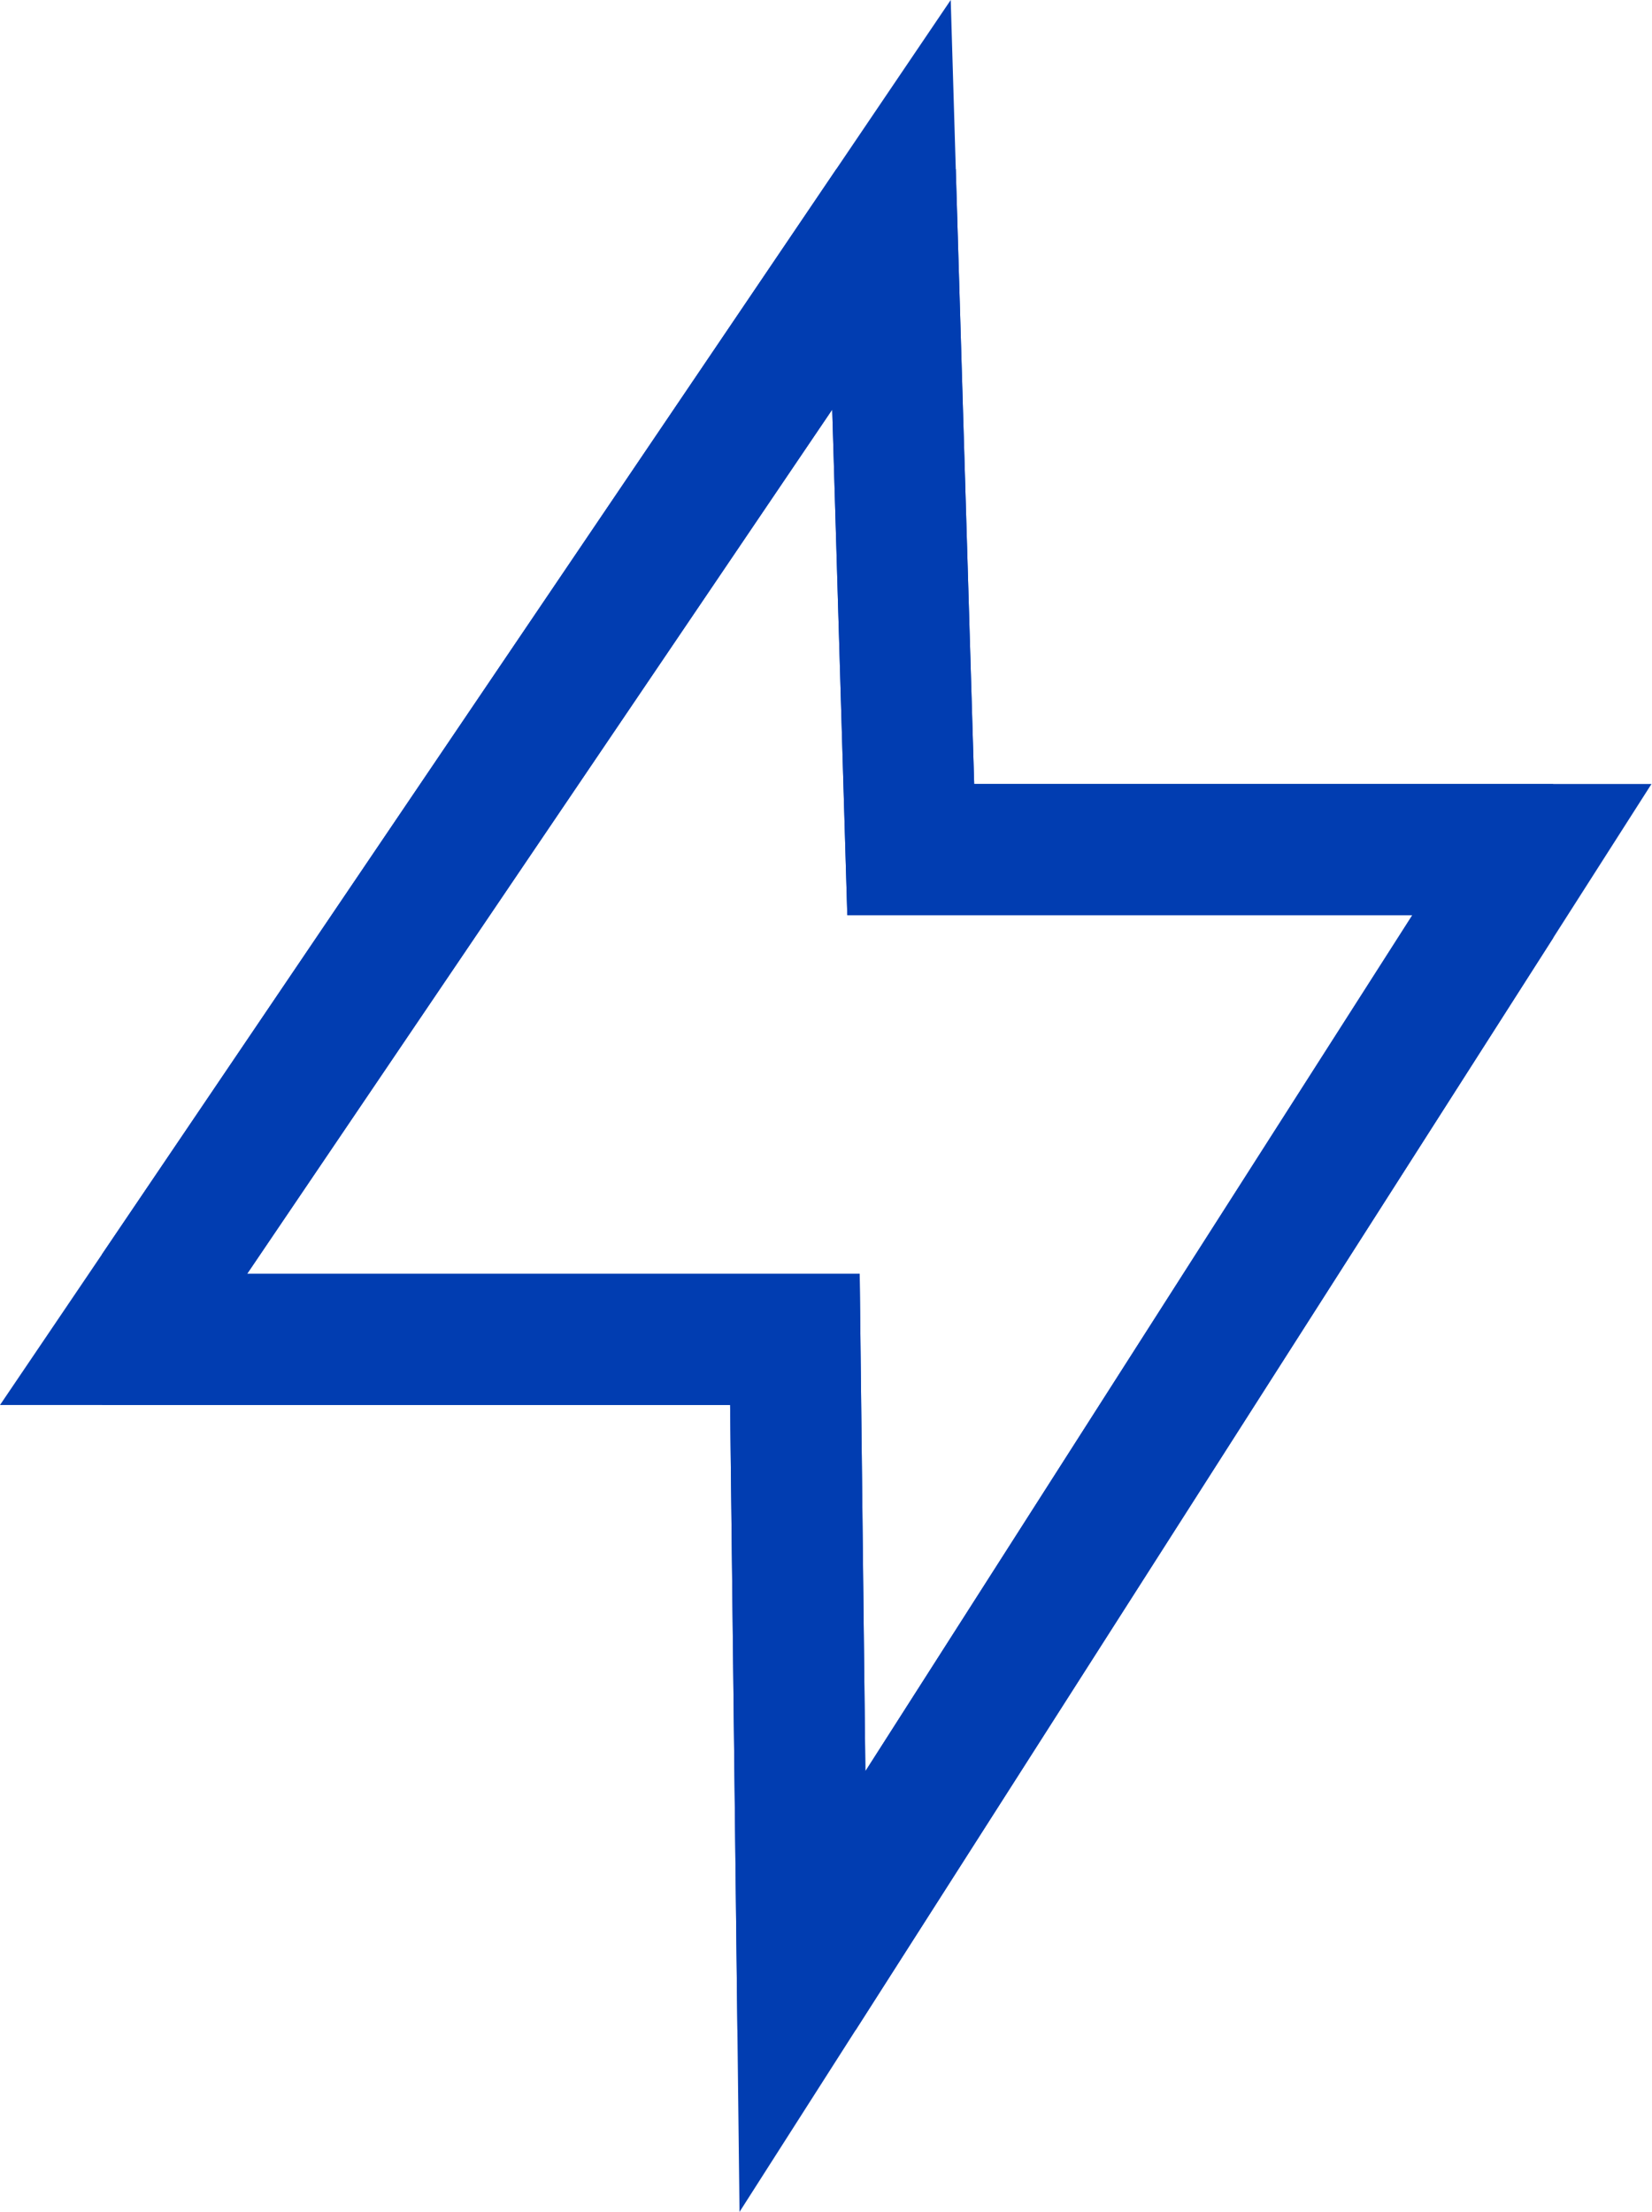 <svg xmlns="http://www.w3.org/2000/svg" xmlns:xlink="http://www.w3.org/1999/xlink" width="22.683" height="30.367" viewBox="0 0 22.683 30.367"><defs><clipPath id="a"><rect width="19.925" height="25.547" fill="none" stroke="#013db1" stroke-width="1.8"/></clipPath></defs><g transform="translate(1.401 2.322)"><path d="M9.4,29.117,9.271,18.039H-.754L12.3-1.25l.322,10.763h9.3ZM2.638,16.239H11.05l.078,6.828,7.514-11.754H10.88l-.207-6.941Z" transform="translate(-0.647 -1.072)" fill="#013db1"/><g transform="translate(0 0)"><g clip-path="url(#a)"><path d="M12.3-1.249l.322,10.763h9.3L9.4,29.117,9.271,18.039H-.754Zm6.337,12.563H10.88l-.207-6.941L2.639,16.239H11.05l.078,6.828Z" transform="translate(-0.647 -1.072)" fill="#013db1"/></g></g></g></svg>